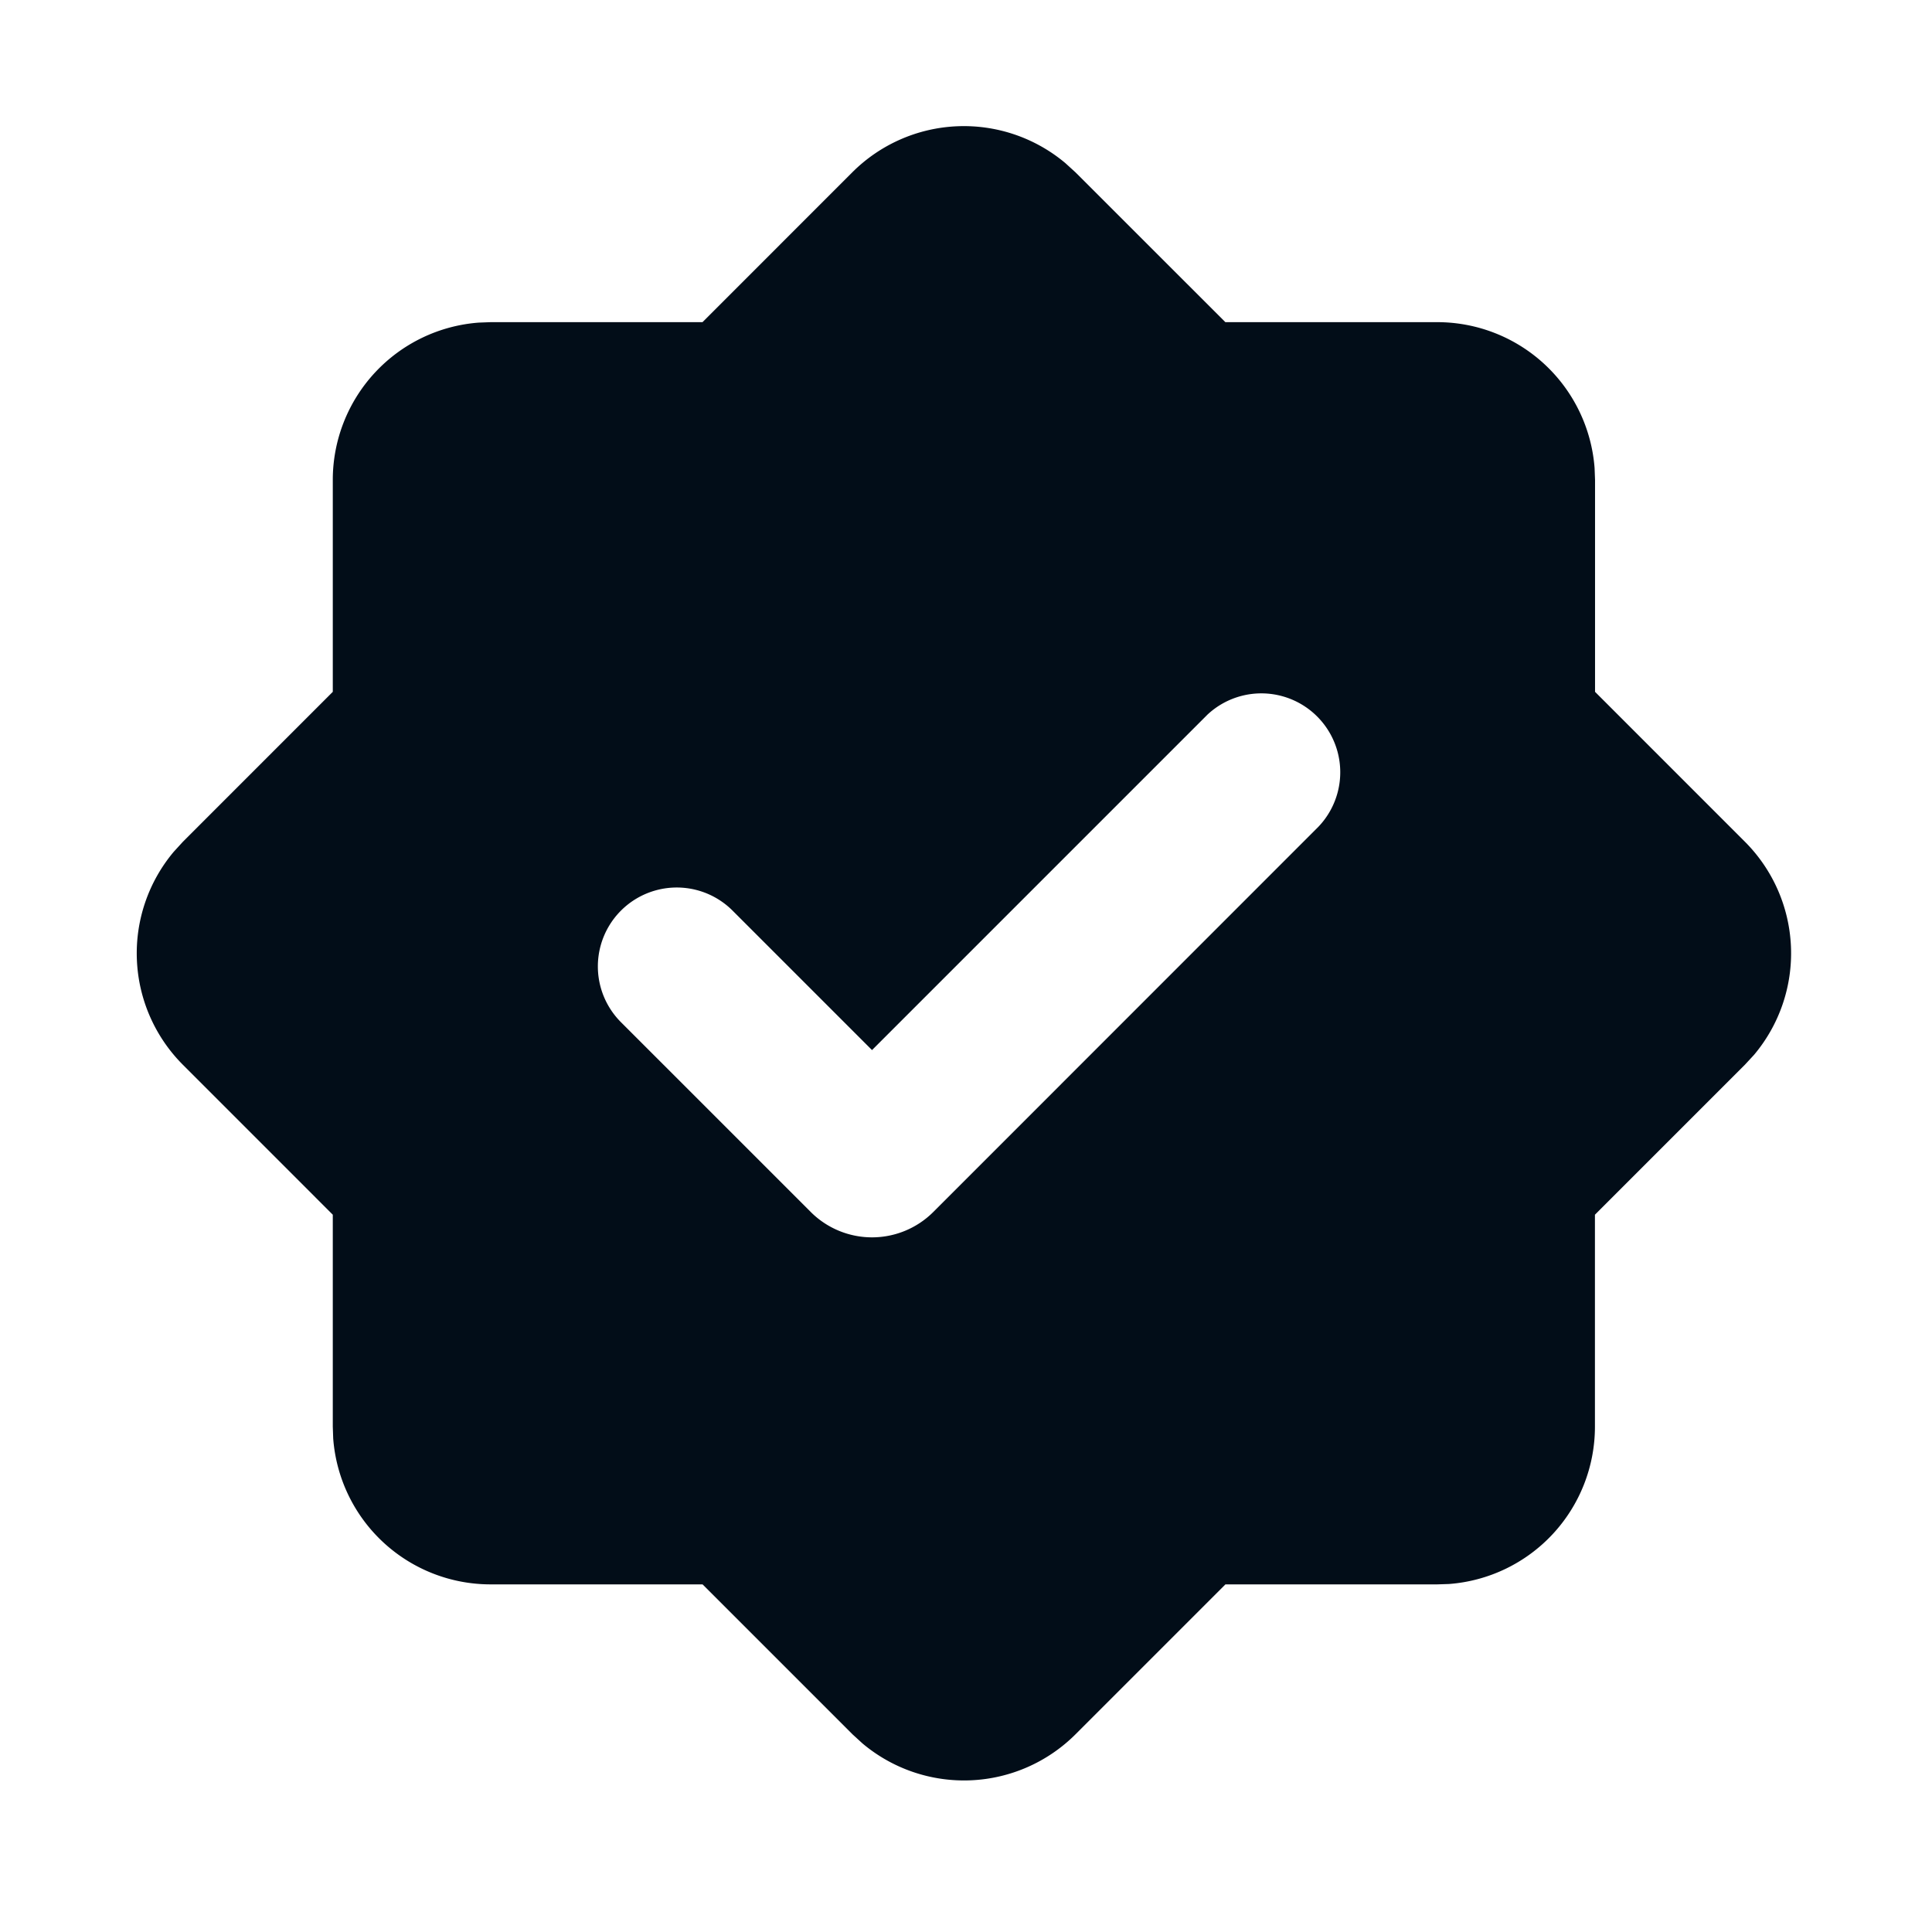 <svg xmlns="http://www.w3.org/2000/svg" width="56" height="56" fill="none"><path fill="#020D18" fill-rule="evenodd" d="M24.706 4.993a4.573 4.573 0 0 1 6.174-.265l.293.267 4.345 4.343h6.142a4.573 4.573 0 0 1 4.56 4.23l.013.343v6.142l4.344 4.345a4.573 4.573 0 0 1 .266 6.176l-.268.29-4.345 4.345v6.142A4.573 4.573 0 0 1 42 45.913l-.34.011h-6.14l-4.345 4.345a4.573 4.573 0 0 1-6.176.265l-.29-.265-4.345-4.345H14.22a4.573 4.573 0 0 1-4.562-4.23l-.012-.343v-6.142l-4.344-4.345a4.573 4.573 0 0 1-.265-6.176l.265-.29 4.344-4.345v-6.142a4.574 4.574 0 0 1 4.23-4.56l.344-.013h6.142zm10.274 15.74-9.704 9.704-4.043-4.043A2.287 2.287 0 0 0 18 29.63l5.497 5.497a2.513 2.513 0 0 0 3.558 0l11.159-11.162a2.287 2.287 0 0 0-3.234-3.233" clip-rule="evenodd"/></svg>